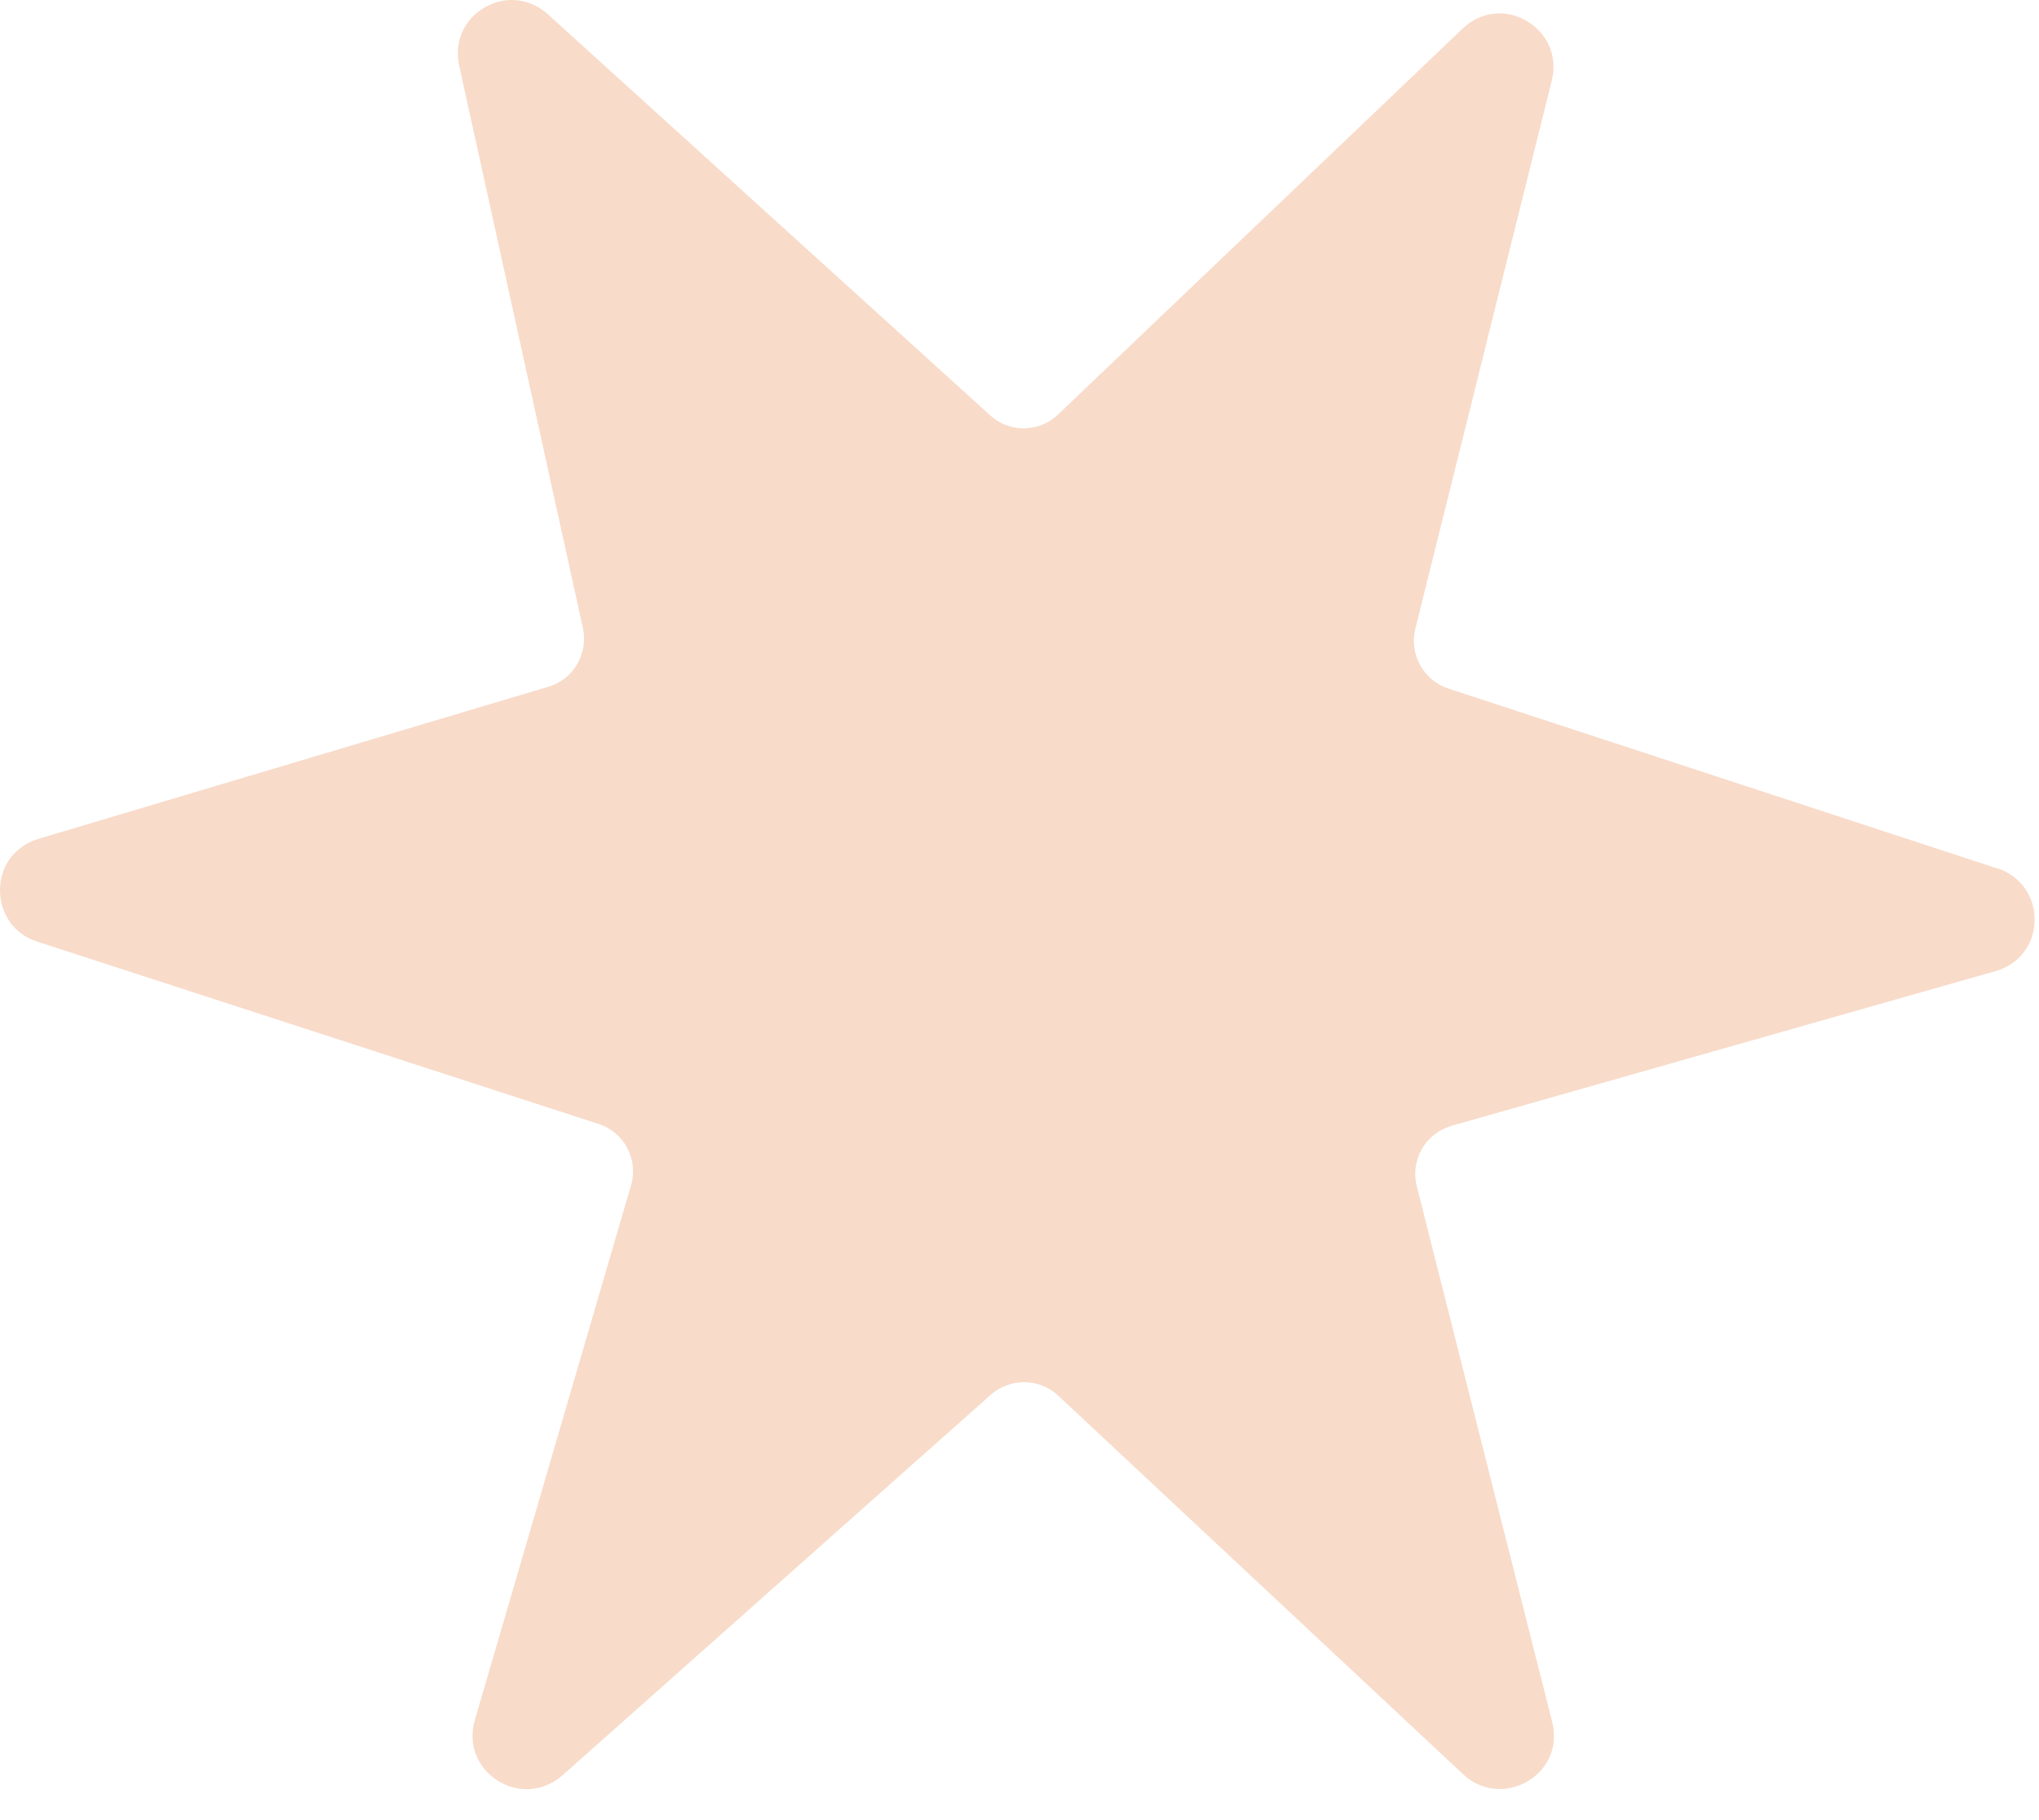 <?xml version="1.0" encoding="UTF-8"?> <svg xmlns="http://www.w3.org/2000/svg" width="56" height="50" viewBox="0 0 56 50" fill="none"> <path d="M54.85 23.856L39.78 18.916C39.1 18.696 38.7 17.976 38.87 17.276L42.62 2.206C42.78 1.556 42.51 0.916 41.93 0.576C41.35 0.236 40.66 0.316 40.17 0.786L29.06 11.386C28.54 11.886 27.72 11.896 27.19 11.406L15.04 0.386C14.55 -0.054 13.87 -0.124 13.31 0.206C12.74 0.536 12.47 1.156 12.61 1.796L16.01 17.256C16.16 17.956 15.75 18.666 15.06 18.866L1.05 23.046C0.42 23.236 0 23.786 0 24.446C0 25.106 0.39 25.666 1.02 25.866L16.44 30.876C17.15 31.106 17.54 31.856 17.33 32.566L13.04 47.256C12.85 47.906 13.1 48.556 13.67 48.916C14.24 49.276 14.93 49.216 15.44 48.776L27.21 38.316C27.75 37.846 28.54 37.856 29.06 38.336L40.19 48.746C40.48 49.016 40.83 49.146 41.19 49.146C41.45 49.146 41.71 49.076 41.95 48.936C42.53 48.596 42.8 47.956 42.63 47.306L38.91 32.586C38.73 31.856 39.15 31.136 39.87 30.926L54.81 26.676C55.45 26.496 55.87 25.946 55.88 25.286C55.89 24.626 55.49 24.066 54.87 23.856" fill="#F8DBC9"></path> </svg> 